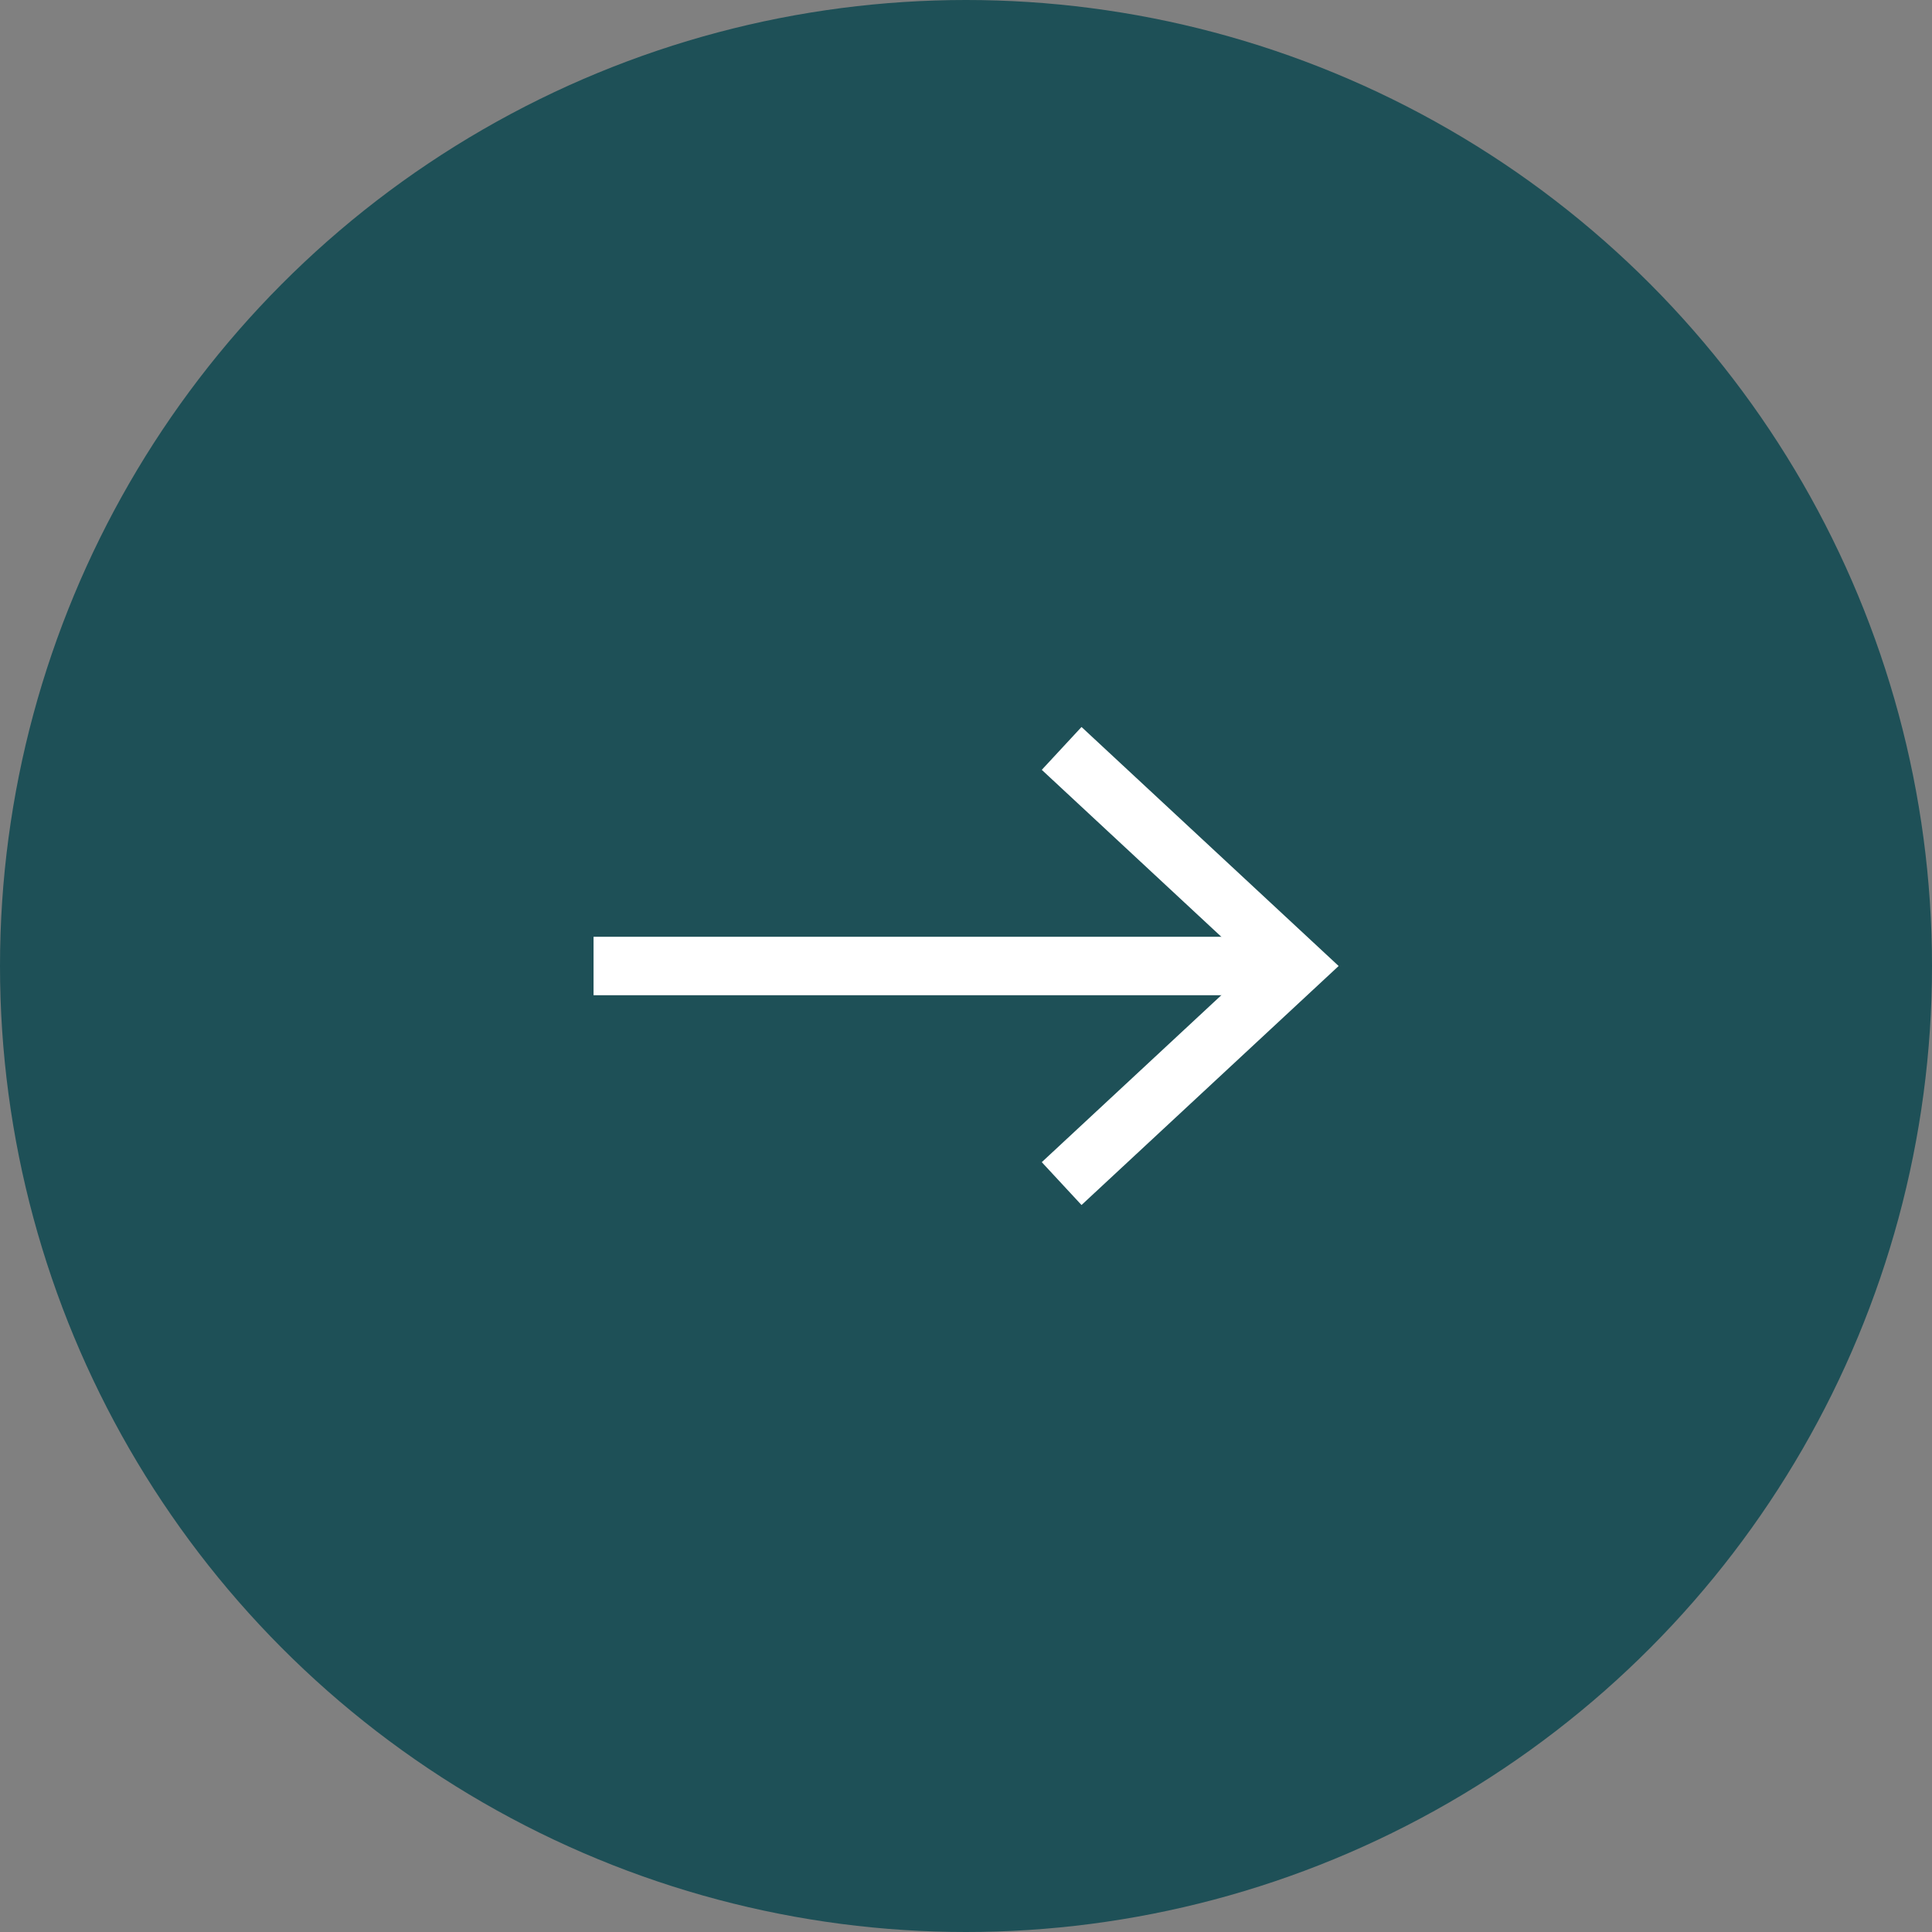 <svg xmlns="http://www.w3.org/2000/svg" viewBox="0 0 99.18 99.18"><rect x="0" y="0" width="99.18" height="99.18" fill="#808080" stroke="none"/><defs><style>.cls-1{fill:#1e5057;}.cls-2{fill:none;stroke:#fff;stroke-miterlimit:10;stroke-width:3px;}.cls-3{fill:#fff;}</style></defs><g id="Calque_2" data-name="Calque 2"><g id="Calque_2-2" data-name="Calque 2"><circle class="cls-1" cx="49.59" cy="49.59" r="49.59"/><line class="cls-2" x1="30.47" y1="49.59" x2="65.46" y2="49.59"/><polygon class="cls-3" points="55.52 61.86 53.48 59.66 64.31 49.59 53.48 39.52 55.52 37.32 68.72 49.59 55.52 61.86"/></g></g></svg>